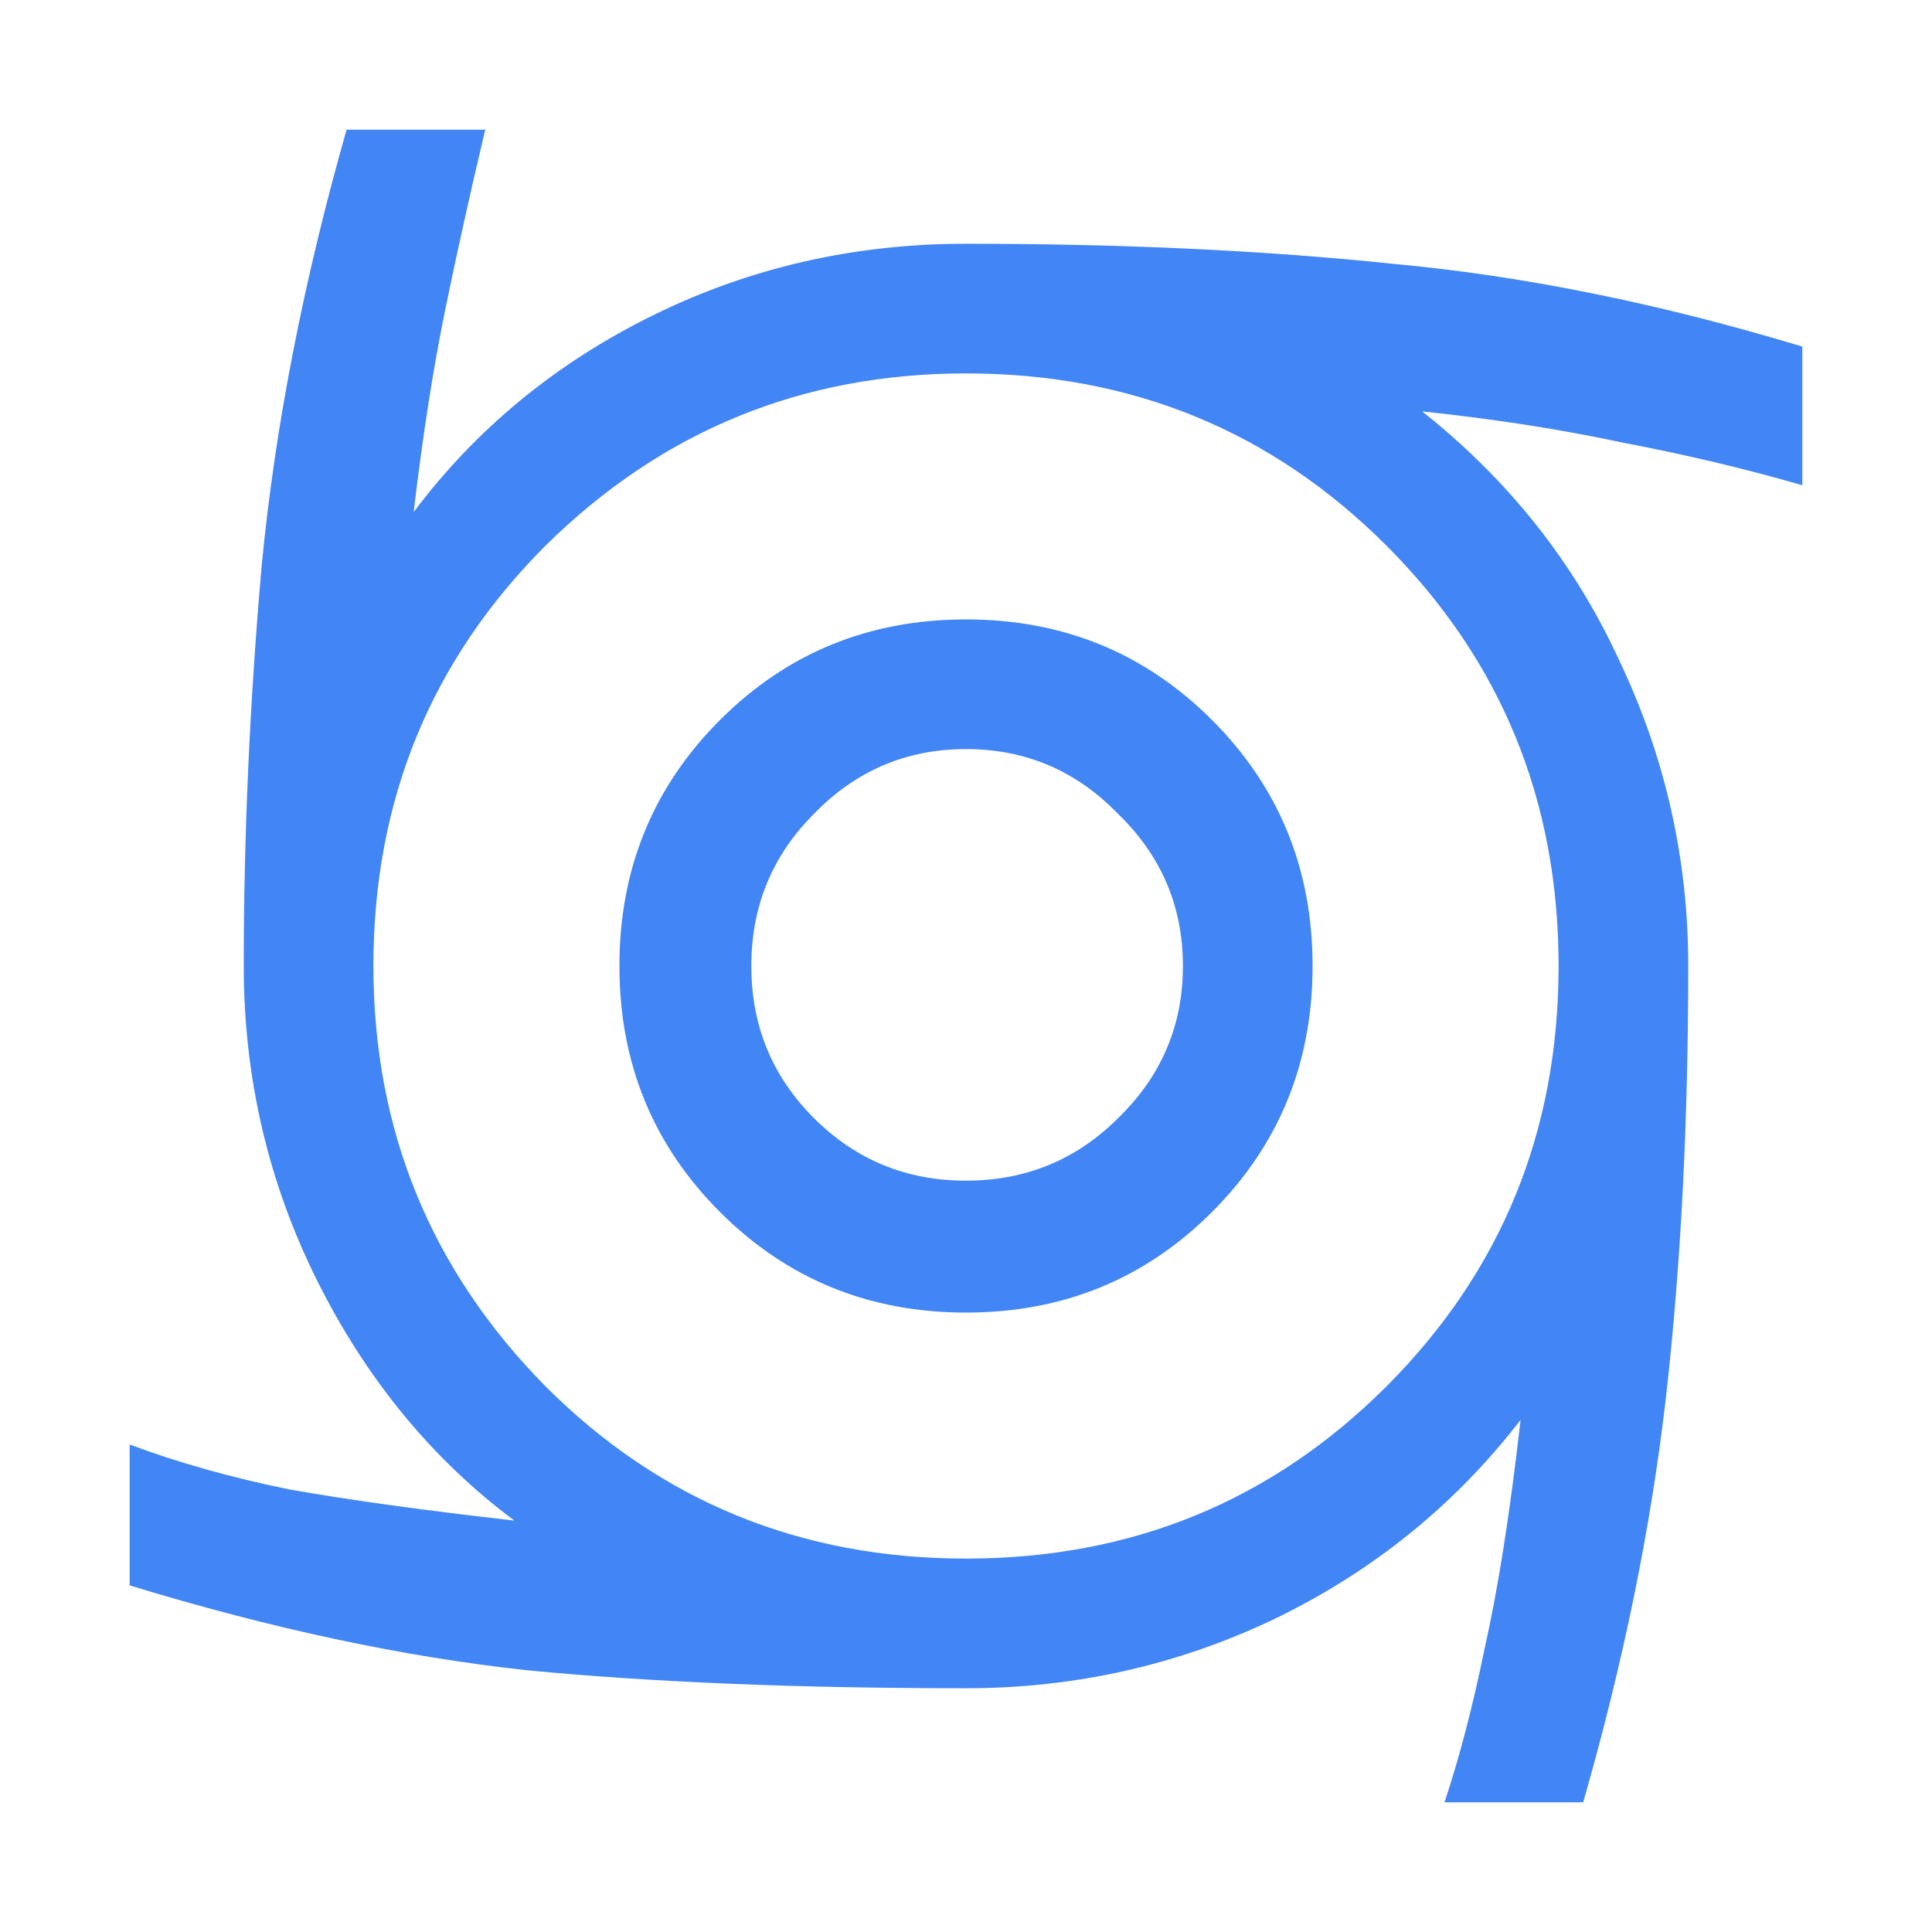 <svg xmlns="http://www.w3.org/2000/svg" width="18.0" height="18.0" viewBox="0.0 0.0 18.0 18.0" fill="none">
<g clip-path="url(#clip0_4005_500)">
<path d="M9 12.229C8.097 12.229 7.333 11.917 6.708 11.292C6.083 10.667 5.771 9.903 5.771 9C5.771 8.097 6.083 7.333 6.708 6.708C7.333 6.083 8.097 5.771 9 5.771C9.903 5.771 10.667 6.083 11.292 6.708C11.917 7.333 12.229 8.097 12.229 9C12.229 9.903 11.917 10.667 11.292 11.292C10.667 11.917 9.903 12.229 9 12.229ZM9 11C9.556 11 10.028 10.806 10.417 10.417C10.819 10.028 11.021 9.556 11.021 9C11.021 8.444 10.819 7.972 10.417 7.583C10.028 7.181 9.556 6.979 9 6.979C8.444 6.979 7.972 7.181 7.583 7.583C7.194 7.972 7 8.444 7 9C7 9.556 7.194 10.028 7.583 10.417C7.972 10.806 8.444 11 9 11ZM13.458 16.792C13.597 16.375 13.722 15.896 13.833 15.354C13.958 14.799 14.069 14.09 14.167 13.229C13.556 14.021 12.792 14.639 11.875 15.083C10.972 15.514 10.014 15.729 9 15.729C7.444 15.729 6.083 15.674 4.917 15.562C3.764 15.438 2.528 15.174 1.208 14.771V13.458C1.653 13.625 2.146 13.764 2.688 13.875C3.229 13.972 3.931 14.069 4.792 14.167C4.028 13.597 3.417 12.854 2.958 11.938C2.5 11.021 2.271 10.042 2.271 9C2.271 7.792 2.326 6.549 2.438 5.271C2.562 3.979 2.826 2.625 3.229 1.208H4.521C4.382 1.792 4.257 2.354 4.146 2.896C4.035 3.438 3.938 4.062 3.854 4.771C4.438 3.993 5.181 3.382 6.083 2.938C6.986 2.493 7.958 2.271 9 2.271C10.458 2.271 11.785 2.333 12.979 2.458C14.188 2.569 15.458 2.826 16.792 3.229V4.521C16.264 4.368 15.708 4.236 15.125 4.125C14.542 4 13.917 3.903 13.25 3.833C14.056 4.472 14.667 5.243 15.083 6.146C15.514 7.049 15.729 8 15.729 9C15.729 10.458 15.66 11.799 15.521 13.021C15.382 14.229 15.125 15.486 14.75 16.792H13.458ZM9 14.521C10.542 14.521 11.847 13.986 12.917 12.917C13.986 11.847 14.521 10.542 14.521 9C14.521 7.458 13.986 6.153 12.917 5.083C11.847 4.014 10.542 3.479 9 3.479C7.472 3.479 6.167 4.014 5.083 5.083C4.014 6.153 3.479 7.458 3.479 9C3.479 10.528 4.014 11.833 5.083 12.917C6.153 13.986 7.458 14.521 9 14.521Z" fill="#4285F4" />
</g>
<defs>
<clipPath id="clip0_4005_500">
<rect width="18" height="18" fill="white" />
</clipPath>
</defs>
</svg>